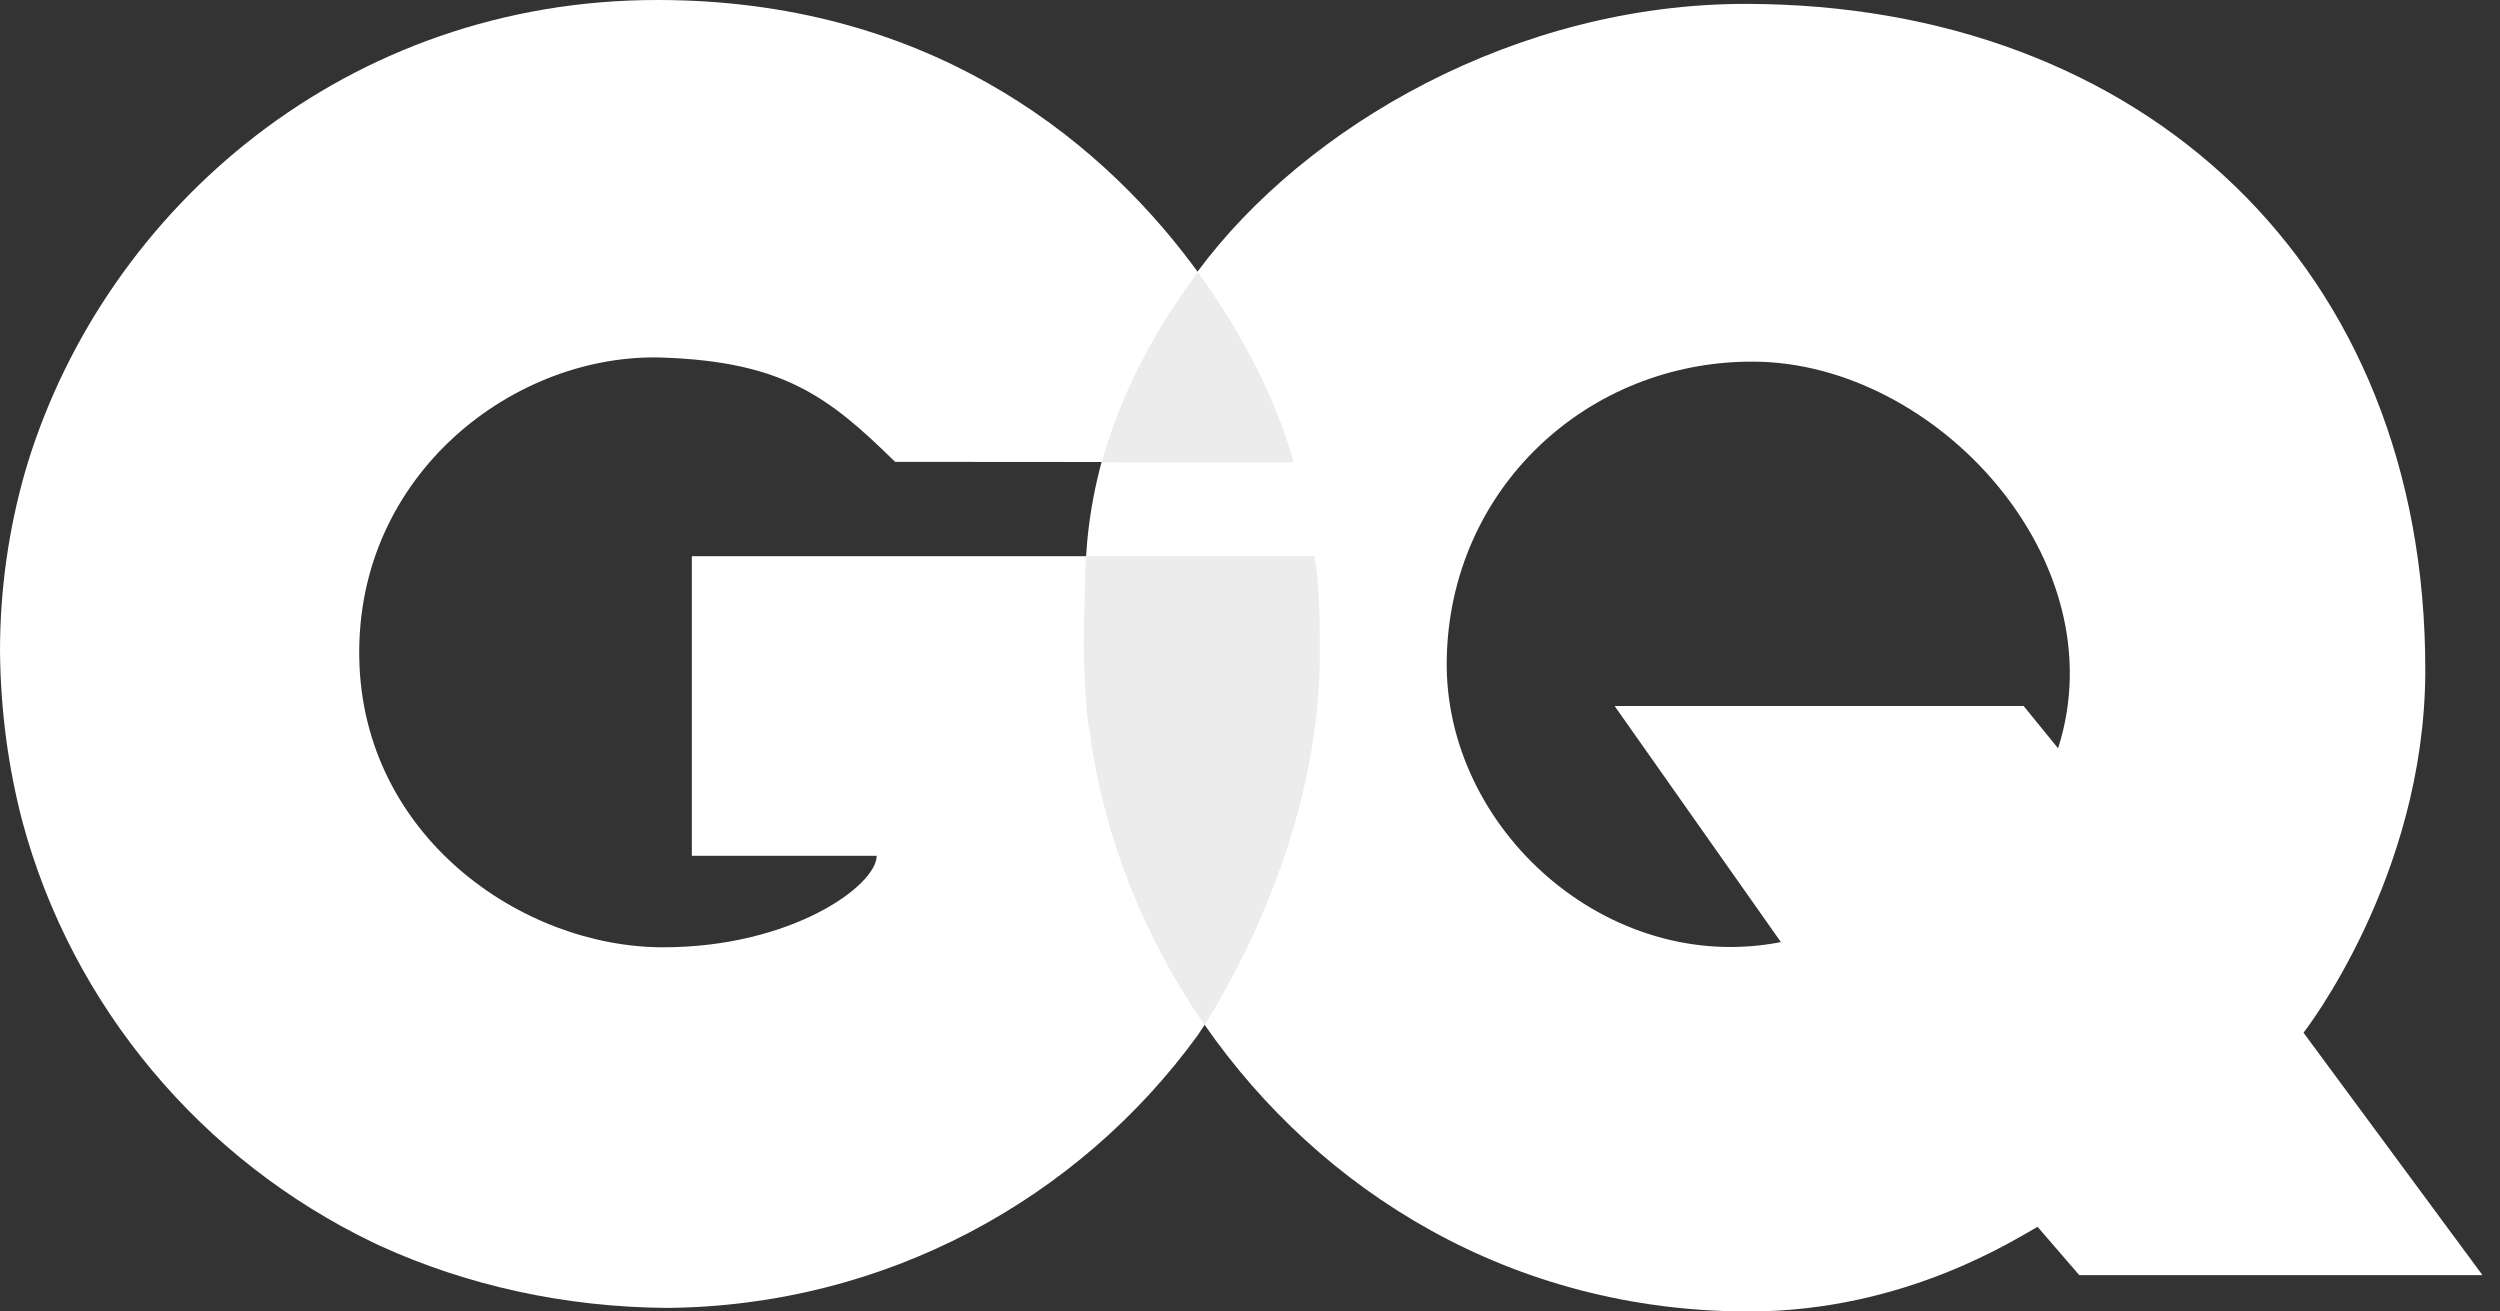 <svg width="61" height="32" viewBox="0 0 61 32" fill="none" xmlns="http://www.w3.org/2000/svg">
<rect x="0" y="0" width="61" height="32" fill="#333333" stroke="none"/>
<path d="M32.203 15.973C32.203 15.132 32.198 14.303 32.073 13.572H16.881V20.881H21.391C21.391 21.612 19.306 23.114 16.179 23.114C12.739 23.114 8.844 20.408 8.766 16.056C8.685 11.546 12.585 8.597 16.179 8.725C19.098 8.829 20.212 9.667 21.84 11.269C21.84 11.269 31.311 11.276 31.559 11.276C31.277 10.191 30.578 8.55 29.381 6.852C29.281 6.711 29.179 6.568 29.071 6.427C26.679 3.241 22.521 0.007 16.061 1.66658e-05C8.471 -0.011 2.613 5.065 0.682 11.279C0.659 11.354 0.636 11.429 0.614 11.505C0.614 11.508 0.612 11.513 0.611 11.516C0.214 12.907 0 14.374 0 15.889C0.014 17.341 0.203 18.73 0.545 20.04C1.764 24.574 4.937 28.316 9.114 30.323C9.147 30.339 9.181 30.355 9.215 30.37C9.237 30.382 9.259 30.39 9.278 30.4C11.386 31.359 13.754 31.893 16.268 31.913C21.599 31.87 26.314 29.261 29.219 25.268C29.278 25.185 32.203 20.953 32.203 15.973Z" fill="white"/>
<path d="M56.206 25.198C56.206 25.198 59.166 21.416 59.177 16.381C59.201 6.491 52.275 0.109 42.614 0.095C37.016 0.086 31.856 3.064 29.213 6.637C26.863 9.815 26.475 12.463 26.475 14.389C26.364 16.786 26.599 17.919 26.599 17.919C26.941 20.415 27.909 22.869 29.396 25.01C32.21 29.063 36.882 32 42.669 32C46.51 32.001 49.227 30.196 49.717 29.935L50.735 31.114H60.573L56.206 25.198ZM50.217 18.259L49.377 17.227H39.397L43.454 22.987C39.232 23.815 35.242 20.226 35.3 16.116C35.359 11.916 38.748 8.797 42.8 8.824C47.248 8.852 51.686 13.676 50.217 18.259Z" fill="white"/>
<g opacity="0.5">
<path d="M31.562 11.281C31.279 10.195 30.58 8.553 29.383 6.856C29.333 6.783 29.279 6.711 29.228 6.639C29.223 6.644 29.218 6.65 29.214 6.656C27.952 8.362 27.257 9.912 26.883 11.28C29.189 11.28 31.442 11.281 31.562 11.281Z" fill="#D9D9D9"/>
<path d="M32.204 15.973C32.204 15.132 32.2 14.303 32.074 13.572H26.502C26.484 13.572 26.475 14.138 26.475 14.403C26.364 16.8 26.599 17.925 26.599 17.925C26.939 20.419 27.907 22.869 29.391 25.008C30.026 24.011 32.204 20.271 32.204 15.973Z" fill="#D9D9D9"/>
</g>
</svg>
